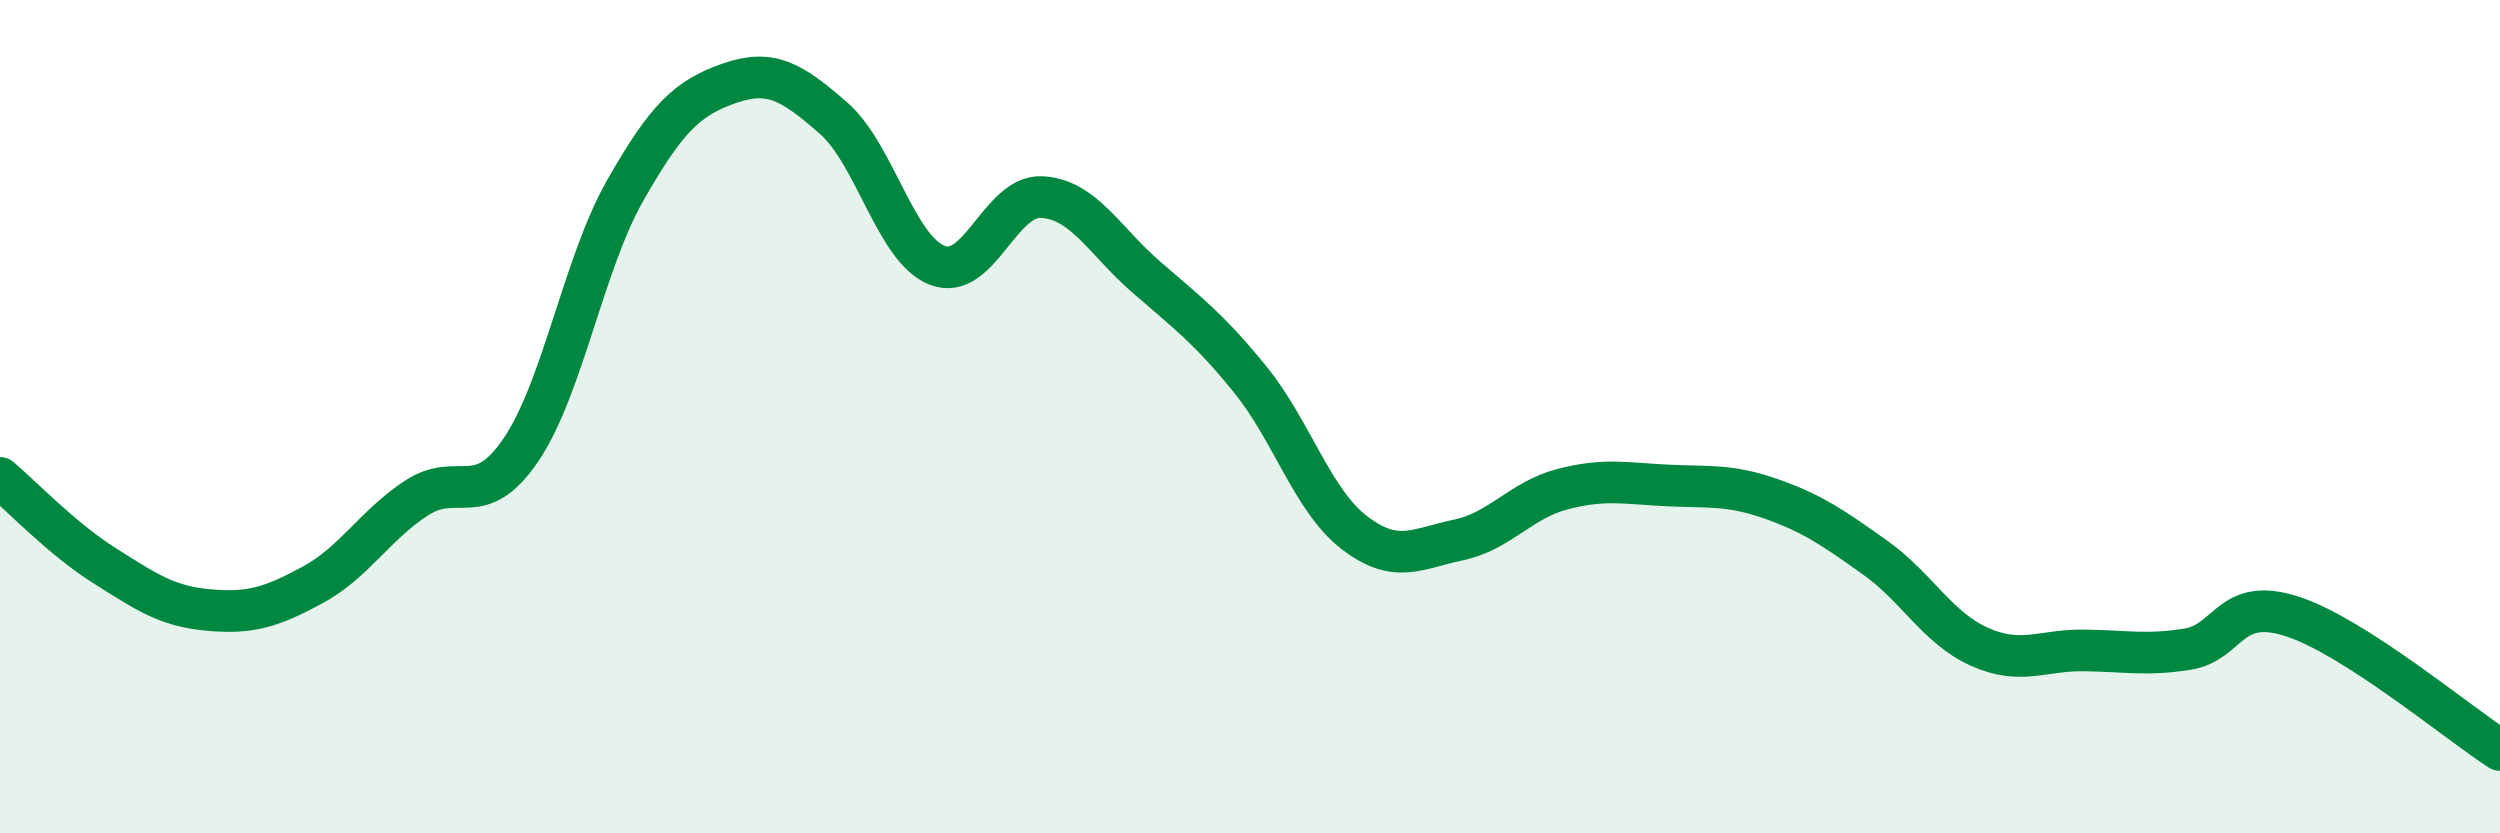 
    <svg width="60" height="20" viewBox="0 0 60 20" xmlns="http://www.w3.org/2000/svg">
      <path
        d="M 0,11.47 C 0.5,11.89 1.5,12.94 2.5,13.57 C 3.5,14.2 4,14.55 5,14.64 C 6,14.73 6.5,14.58 7.5,14.04 C 8.5,13.5 9,12.6 10,11.95 C 11,11.3 11.5,12.27 12.5,10.8 C 13.5,9.33 14,6.34 15,4.58 C 16,2.82 16.5,2.35 17.5,2 C 18.5,1.65 19,1.96 20,2.83 C 21,3.7 21.5,5.99 22.5,6.37 C 23.5,6.75 24,4.68 25,4.73 C 26,4.78 26.5,5.77 27.5,6.64 C 28.5,7.51 29,7.87 30,9.1 C 31,10.33 31.5,12.01 32.5,12.78 C 33.5,13.55 34,13.17 35,12.96 C 36,12.75 36.5,12 37.5,11.74 C 38.5,11.48 39,11.6 40,11.65 C 41,11.7 41.5,11.62 42.5,11.97 C 43.5,12.32 44,12.67 45,13.38 C 46,14.09 46.5,15.07 47.5,15.52 C 48.5,15.97 49,15.6 50,15.61 C 51,15.62 51.5,15.74 52.5,15.58 C 53.5,15.42 53.5,14.31 55,14.79 C 56.5,15.27 59,17.36 60,18L60 20L0 20Z"
        fill="#008740"
        opacity="0.1"
        stroke-linecap="round"
        stroke-linejoin="round"
      />
      <path
        d="M 0,11.47 C 0.5,11.89 1.5,12.94 2.5,13.57 C 3.5,14.2 4,14.55 5,14.64 C 6,14.73 6.5,14.58 7.5,14.04 C 8.5,13.5 9,12.6 10,11.95 C 11,11.3 11.5,12.27 12.5,10.8 C 13.5,9.33 14,6.34 15,4.58 C 16,2.82 16.5,2.35 17.5,2 C 18.5,1.65 19,1.96 20,2.83 C 21,3.7 21.5,5.99 22.5,6.37 C 23.5,6.75 24,4.68 25,4.73 C 26,4.78 26.5,5.77 27.5,6.64 C 28.5,7.51 29,7.87 30,9.1 C 31,10.33 31.5,12.01 32.5,12.78 C 33.5,13.55 34,13.17 35,12.96 C 36,12.75 36.5,12 37.5,11.74 C 38.5,11.48 39,11.6 40,11.65 C 41,11.7 41.5,11.62 42.5,11.97 C 43.5,12.32 44,12.67 45,13.38 C 46,14.09 46.5,15.07 47.5,15.52 C 48.5,15.97 49,15.6 50,15.61 C 51,15.62 51.5,15.74 52.5,15.58 C 53.5,15.42 53.5,14.31 55,14.79 C 56.5,15.27 59,17.36 60,18"
        stroke="#008740"
        stroke-width="1"
        fill="none"
        stroke-linecap="round"
        stroke-linejoin="round"
      />
    </svg>
  